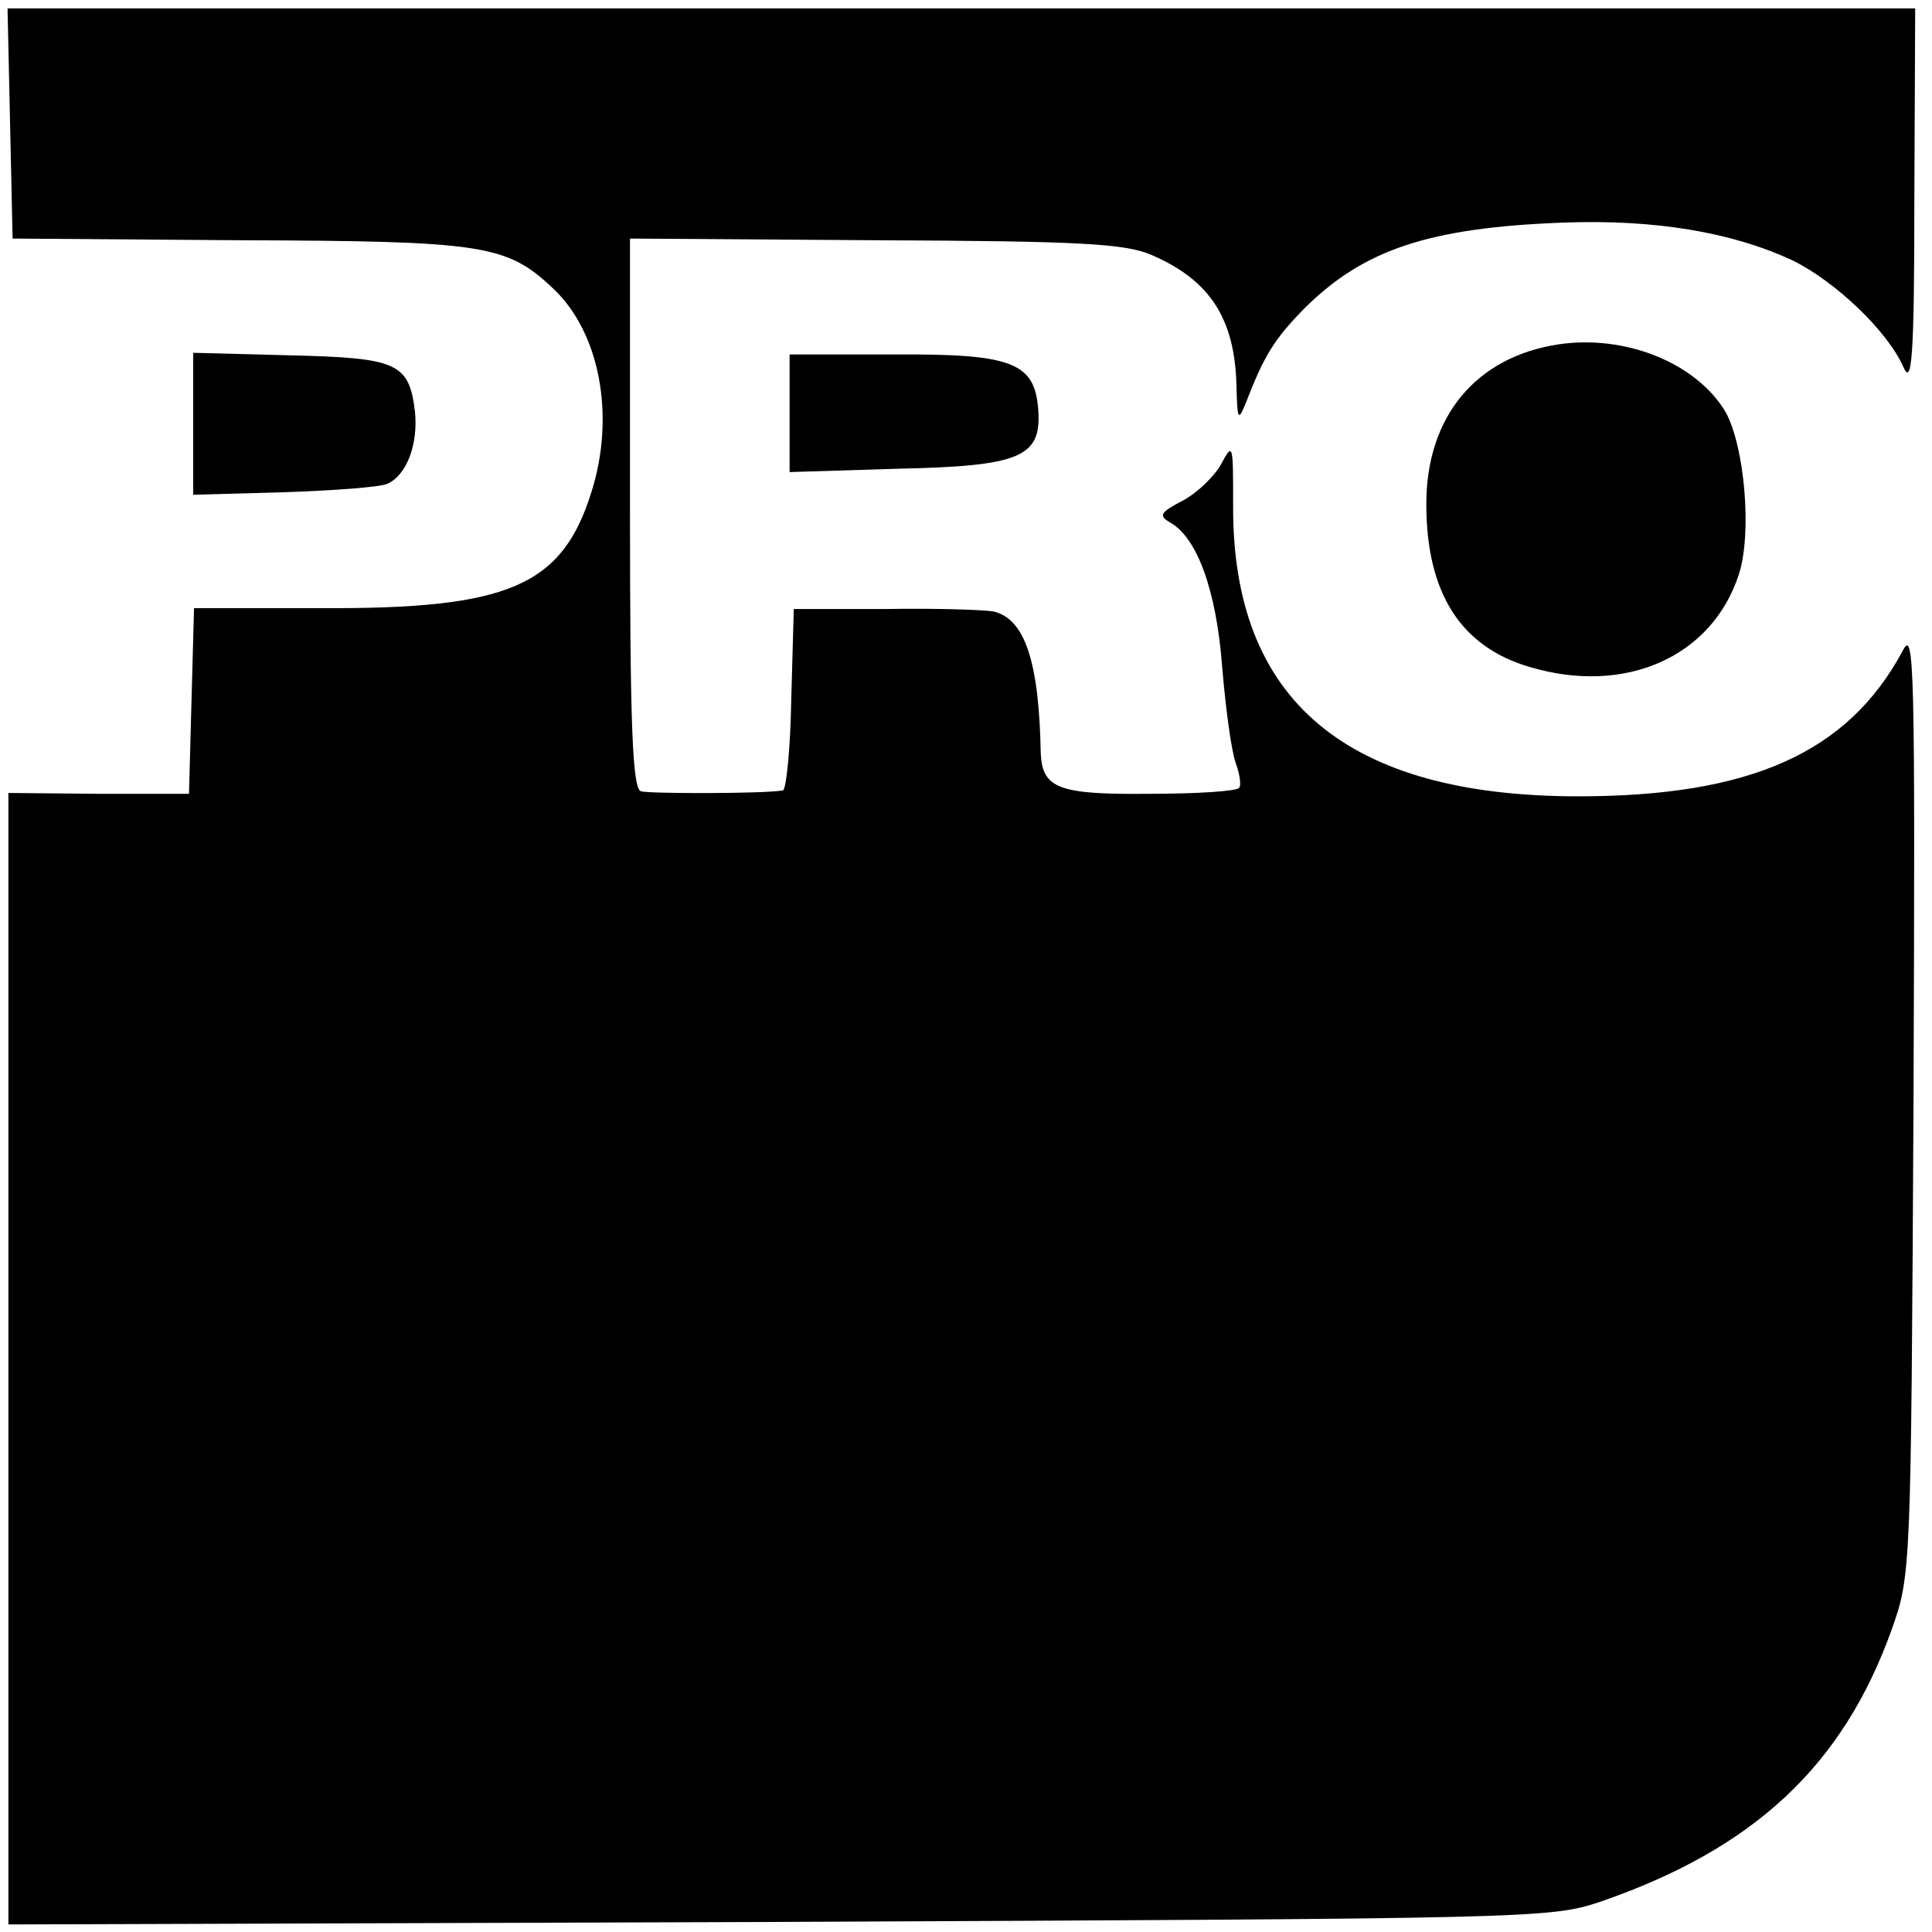 <?xml version="1.0" standalone="no"?>
<!DOCTYPE svg PUBLIC "-//W3C//DTD SVG 20010904//EN"
 "http://www.w3.org/TR/2001/REC-SVG-20010904/DTD/svg10.dtd">
<svg version="1.0" xmlns="http://www.w3.org/2000/svg"
 width="230pt" height="230pt" viewBox="0 0 230 230"
 preserveAspectRatio="xMidYMid meet">
<g transform="translate(0,230) scale(0.1,-0.1)"
fill="#000000" stroke="none">
<path d="M12 2153 l3 -137 270 -2 c290 -1 318 -5 373 -57 56 -52 75 -152 46
-243 -35 -112 -99 -139 -321 -138 l-152 0 -3 -110 -3 -111 -107 0 -108 1 0
-673 0 -674 918 3 c895 4 918 4 977 24 183 63 289 162 347 324 23 65 23 68 26
630 2 522 1 563 -13 535 -65 -121 -181 -173 -386 -173 -276 0 -412 114 -411
346 0 73 0 76 -14 50 -8 -15 -29 -35 -46 -44 -27 -14 -29 -18 -15 -26 32 -18
55 -80 62 -172 4 -49 11 -100 16 -114 5 -14 7 -27 4 -30 -3 -4 -51 -7 -107 -7
-107 -1 -127 6 -129 48 -2 110 -19 160 -56 169 -10 2 -67 4 -128 3 l-110 0 -3
-107 c-1 -60 -6 -108 -10 -109 -23 -4 -159 -4 -169 -1 -10 3 -13 78 -13 331
l0 327 293 -2 c245 -1 298 -4 329 -18 69 -30 98 -76 100 -155 1 -41 2 -43 11
-21 22 57 34 76 69 112 71 71 149 97 309 103 108 4 200 -11 273 -45 51 -25
113 -84 132 -127 10 -23 13 11 13 200 l1 227 -1135 0 -1136 0 3 -137z"/>
<path d="M1855 1890 c-98 -15 -157 -86 -157 -190 0 -106 41 -170 123 -194 114
-34 217 12 249 110 16 49 7 153 -16 194 -35 58 -119 92 -199 80z"/>
<path d="M230 1796 l0 -85 108 3 c59 2 114 6 123 10 23 10 37 47 33 86 -7 58
-21 64 -149 67 l-115 3 0 -84z"/>
<path d="M940 1808 l0 -70 129 4 c146 3 171 14 167 70 -4 56 -30 67 -171 66
l-125 0 0 -70z"/>
</g>
</svg>
